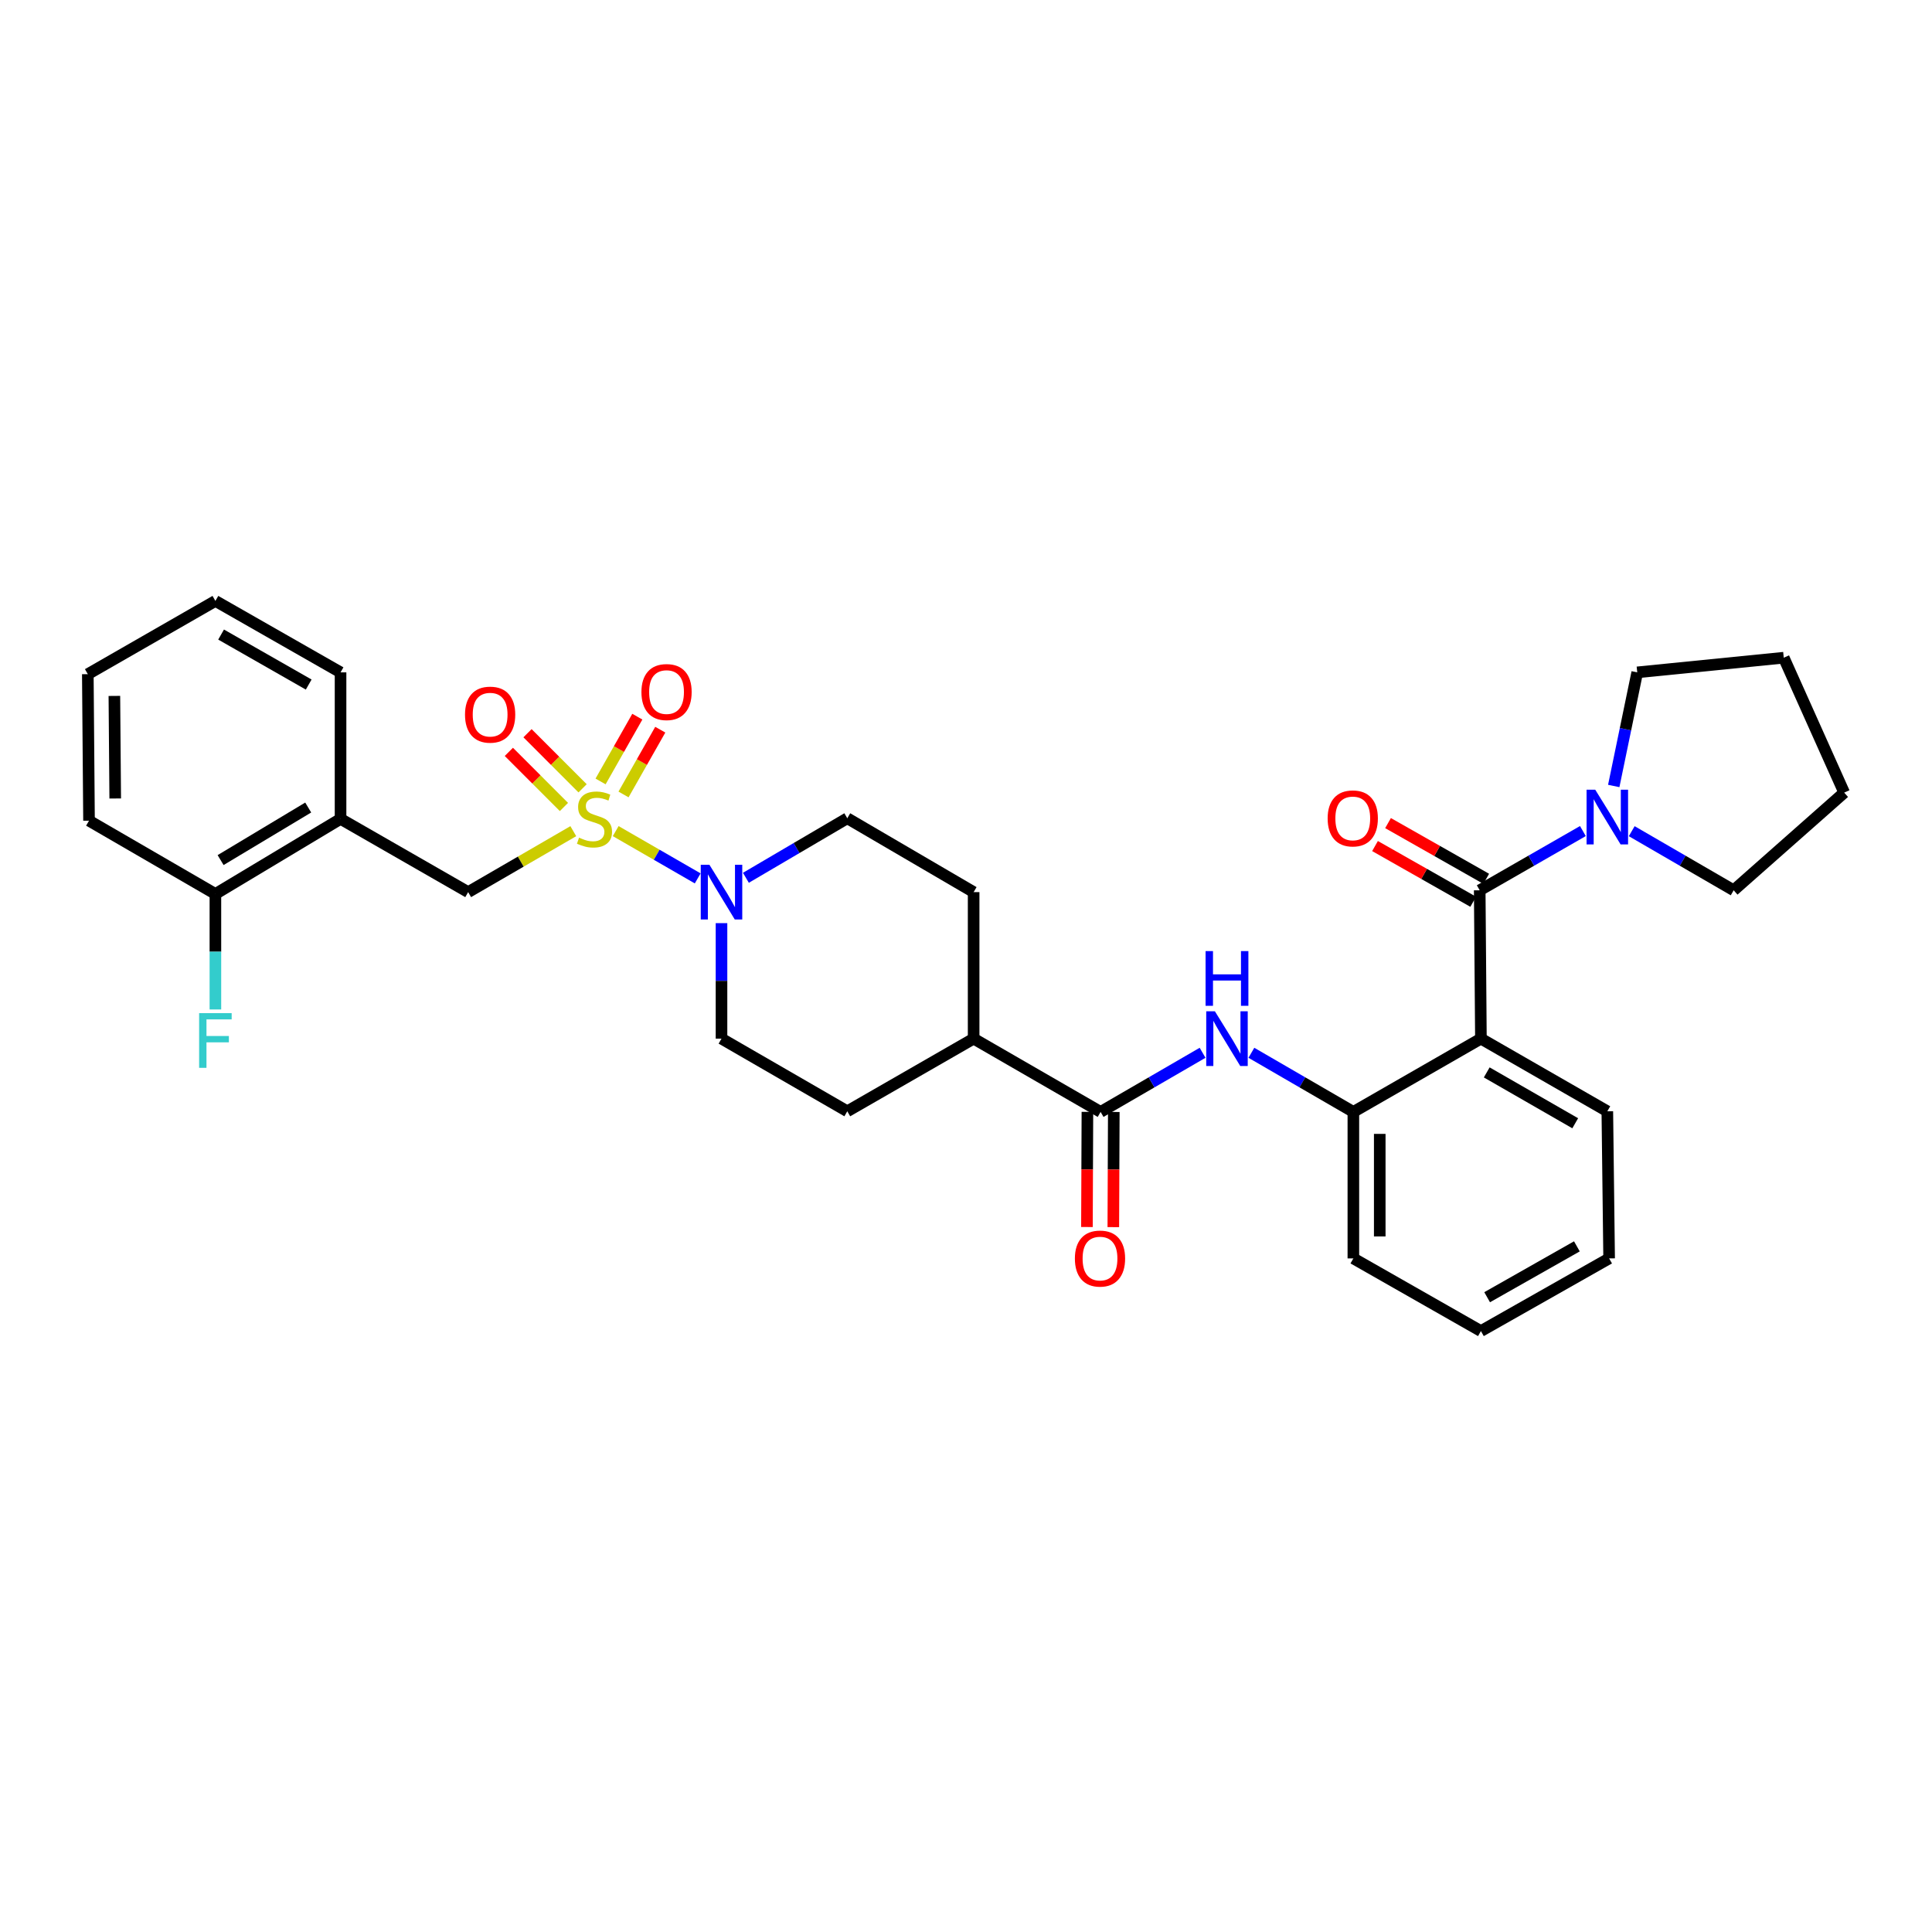 <?xml version='1.0' encoding='iso-8859-1'?>
<svg version='1.1' baseProfile='full'
              xmlns='http://www.w3.org/2000/svg'
                      xmlns:rdkit='http://www.rdkit.org/xml'
                      xmlns:xlink='http://www.w3.org/1999/xlink'
                  xml:space='preserve'
width='1000px' height='1000px' viewBox='0 0 1000 1000'>
<!-- END OF HEADER -->
<rect style='opacity:1.0;fill:#FFFFFF;stroke:none' width='1000' height='1000' x='0' y='0'> </rect>
<path class='bond-2' d='M 318.687,430.181 L 339.909,442.418' style='fill:none;fill-rule:evenodd;stroke:#CCCC00;stroke-width:6px;stroke-linecap:butt;stroke-linejoin:miter;stroke-opacity:1' />
<path class='bond-2' d='M 339.909,442.418 L 361.13,454.655' style='fill:none;fill-rule:evenodd;stroke:#0000FF;stroke-width:6px;stroke-linecap:butt;stroke-linejoin:miter;stroke-opacity:1' />
<path class='bond-7' d='M 296.74,430.211 L 269.53,445.985' style='fill:none;fill-rule:evenodd;stroke:#CCCC00;stroke-width:6px;stroke-linecap:butt;stroke-linejoin:miter;stroke-opacity:1' />
<path class='bond-7' d='M 269.53,445.985 L 242.319,461.759' style='fill:none;fill-rule:evenodd;stroke:#000000;stroke-width:6px;stroke-linecap:butt;stroke-linejoin:miter;stroke-opacity:1' />
<path class='bond-9' d='M 322.732,411.212 L 332.244,394.448' style='fill:none;fill-rule:evenodd;stroke:#CCCC00;stroke-width:6px;stroke-linecap:butt;stroke-linejoin:miter;stroke-opacity:1' />
<path class='bond-9' d='M 332.244,394.448 L 341.755,377.685' style='fill:none;fill-rule:evenodd;stroke:#FF0000;stroke-width:6px;stroke-linecap:butt;stroke-linejoin:miter;stroke-opacity:1' />
<path class='bond-9' d='M 310.856,404.473 L 320.367,387.71' style='fill:none;fill-rule:evenodd;stroke:#CCCC00;stroke-width:6px;stroke-linecap:butt;stroke-linejoin:miter;stroke-opacity:1' />
<path class='bond-9' d='M 320.367,387.71 L 329.879,370.946' style='fill:none;fill-rule:evenodd;stroke:#FF0000;stroke-width:6px;stroke-linecap:butt;stroke-linejoin:miter;stroke-opacity:1' />
<path class='bond-10' d='M 301.548,408.031 L 287.294,393.773' style='fill:none;fill-rule:evenodd;stroke:#CCCC00;stroke-width:6px;stroke-linecap:butt;stroke-linejoin:miter;stroke-opacity:1' />
<path class='bond-10' d='M 287.294,393.773 L 273.04,379.515' style='fill:none;fill-rule:evenodd;stroke:#FF0000;stroke-width:6px;stroke-linecap:butt;stroke-linejoin:miter;stroke-opacity:1' />
<path class='bond-10' d='M 291.892,417.686 L 277.637,403.427' style='fill:none;fill-rule:evenodd;stroke:#CCCC00;stroke-width:6px;stroke-linecap:butt;stroke-linejoin:miter;stroke-opacity:1' />
<path class='bond-10' d='M 277.637,403.427 L 263.383,389.169' style='fill:none;fill-rule:evenodd;stroke:#FF0000;stroke-width:6px;stroke-linecap:butt;stroke-linejoin:miter;stroke-opacity:1' />
<path class='bond-0' d='M 765.897,460.811 L 766.519,537.596' style='fill:none;fill-rule:evenodd;stroke:#000000;stroke-width:6px;stroke-linecap:butt;stroke-linejoin:miter;stroke-opacity:1' />
<path class='bond-5' d='M 765.897,460.811 L 792.6,445.482' style='fill:none;fill-rule:evenodd;stroke:#000000;stroke-width:6px;stroke-linecap:butt;stroke-linejoin:miter;stroke-opacity:1' />
<path class='bond-5' d='M 792.6,445.482 L 819.304,430.154' style='fill:none;fill-rule:evenodd;stroke:#0000FF;stroke-width:6px;stroke-linecap:butt;stroke-linejoin:miter;stroke-opacity:1' />
<path class='bond-12' d='M 769.266,454.873 L 743.856,440.454' style='fill:none;fill-rule:evenodd;stroke:#000000;stroke-width:6px;stroke-linecap:butt;stroke-linejoin:miter;stroke-opacity:1' />
<path class='bond-12' d='M 743.856,440.454 L 718.445,426.036' style='fill:none;fill-rule:evenodd;stroke:#FF0000;stroke-width:6px;stroke-linecap:butt;stroke-linejoin:miter;stroke-opacity:1' />
<path class='bond-12' d='M 762.527,466.749 L 737.117,452.33' style='fill:none;fill-rule:evenodd;stroke:#000000;stroke-width:6px;stroke-linecap:butt;stroke-linejoin:miter;stroke-opacity:1' />
<path class='bond-12' d='M 737.117,452.33 L 711.706,437.912' style='fill:none;fill-rule:evenodd;stroke:#FF0000;stroke-width:6px;stroke-linecap:butt;stroke-linejoin:miter;stroke-opacity:1' />
<path class='bond-1' d='M 766.519,537.596 L 700.498,575.526' style='fill:none;fill-rule:evenodd;stroke:#000000;stroke-width:6px;stroke-linecap:butt;stroke-linejoin:miter;stroke-opacity:1' />
<path class='bond-20' d='M 766.519,537.596 L 831.948,575.2' style='fill:none;fill-rule:evenodd;stroke:#000000;stroke-width:6px;stroke-linecap:butt;stroke-linejoin:miter;stroke-opacity:1' />
<path class='bond-20' d='M 769.529,555.076 L 815.33,581.398' style='fill:none;fill-rule:evenodd;stroke:#000000;stroke-width:6px;stroke-linecap:butt;stroke-linejoin:miter;stroke-opacity:1' />
<path class='bond-13' d='M 373.45,477.815 L 373.45,507.706' style='fill:none;fill-rule:evenodd;stroke:#0000FF;stroke-width:6px;stroke-linecap:butt;stroke-linejoin:miter;stroke-opacity:1' />
<path class='bond-13' d='M 373.45,507.706 L 373.45,537.596' style='fill:none;fill-rule:evenodd;stroke:#000000;stroke-width:6px;stroke-linecap:butt;stroke-linejoin:miter;stroke-opacity:1' />
<path class='bond-14' d='M 386.078,454.343 L 412.316,438.934' style='fill:none;fill-rule:evenodd;stroke:#0000FF;stroke-width:6px;stroke-linecap:butt;stroke-linejoin:miter;stroke-opacity:1' />
<path class='bond-14' d='M 412.316,438.934 L 438.553,423.526' style='fill:none;fill-rule:evenodd;stroke:#000000;stroke-width:6px;stroke-linecap:butt;stroke-linejoin:miter;stroke-opacity:1' />
<path class='bond-3' d='M 569.67,575.526 L 503.952,537.596' style='fill:none;fill-rule:evenodd;stroke:#000000;stroke-width:6px;stroke-linecap:butt;stroke-linejoin:miter;stroke-opacity:1' />
<path class='bond-4' d='M 569.67,575.526 L 596.062,560.223' style='fill:none;fill-rule:evenodd;stroke:#000000;stroke-width:6px;stroke-linecap:butt;stroke-linejoin:miter;stroke-opacity:1' />
<path class='bond-4' d='M 596.062,560.223 L 622.453,544.92' style='fill:none;fill-rule:evenodd;stroke:#0000FF;stroke-width:6px;stroke-linecap:butt;stroke-linejoin:miter;stroke-opacity:1' />
<path class='bond-15' d='M 562.842,575.498 L 562.72,605.301' style='fill:none;fill-rule:evenodd;stroke:#000000;stroke-width:6px;stroke-linecap:butt;stroke-linejoin:miter;stroke-opacity:1' />
<path class='bond-15' d='M 562.72,605.301 L 562.598,635.105' style='fill:none;fill-rule:evenodd;stroke:#FF0000;stroke-width:6px;stroke-linecap:butt;stroke-linejoin:miter;stroke-opacity:1' />
<path class='bond-15' d='M 576.497,575.554 L 576.375,605.357' style='fill:none;fill-rule:evenodd;stroke:#000000;stroke-width:6px;stroke-linecap:butt;stroke-linejoin:miter;stroke-opacity:1' />
<path class='bond-15' d='M 576.375,605.357 L 576.253,635.161' style='fill:none;fill-rule:evenodd;stroke:#FF0000;stroke-width:6px;stroke-linecap:butt;stroke-linejoin:miter;stroke-opacity:1' />
<path class='bond-6' d='M 647.714,544.92 L 674.106,560.223' style='fill:none;fill-rule:evenodd;stroke:#0000FF;stroke-width:6px;stroke-linecap:butt;stroke-linejoin:miter;stroke-opacity:1' />
<path class='bond-6' d='M 674.106,560.223 L 700.498,575.526' style='fill:none;fill-rule:evenodd;stroke:#000000;stroke-width:6px;stroke-linecap:butt;stroke-linejoin:miter;stroke-opacity:1' />
<path class='bond-21' d='M 844.578,430.218 L 870.963,445.514' style='fill:none;fill-rule:evenodd;stroke:#0000FF;stroke-width:6px;stroke-linecap:butt;stroke-linejoin:miter;stroke-opacity:1' />
<path class='bond-21' d='M 870.963,445.514 L 897.347,460.811' style='fill:none;fill-rule:evenodd;stroke:#000000;stroke-width:6px;stroke-linecap:butt;stroke-linejoin:miter;stroke-opacity:1' />
<path class='bond-22' d='M 835.271,406.824 L 841.351,377.419' style='fill:none;fill-rule:evenodd;stroke:#0000FF;stroke-width:6px;stroke-linecap:butt;stroke-linejoin:miter;stroke-opacity:1' />
<path class='bond-22' d='M 841.351,377.419 L 847.431,348.015' style='fill:none;fill-rule:evenodd;stroke:#000000;stroke-width:6px;stroke-linecap:butt;stroke-linejoin:miter;stroke-opacity:1' />
<path class='bond-23' d='M 700.498,575.526 L 700.498,651.348' style='fill:none;fill-rule:evenodd;stroke:#000000;stroke-width:6px;stroke-linecap:butt;stroke-linejoin:miter;stroke-opacity:1' />
<path class='bond-23' d='M 714.153,586.9 L 714.153,639.975' style='fill:none;fill-rule:evenodd;stroke:#000000;stroke-width:6px;stroke-linecap:butt;stroke-linejoin:miter;stroke-opacity:1' />
<path class='bond-8' d='M 242.319,461.759 L 176.268,423.852' style='fill:none;fill-rule:evenodd;stroke:#000000;stroke-width:6px;stroke-linecap:butt;stroke-linejoin:miter;stroke-opacity:1' />
<path class='bond-16' d='M 176.268,423.852 L 111.491,462.715' style='fill:none;fill-rule:evenodd;stroke:#000000;stroke-width:6px;stroke-linecap:butt;stroke-linejoin:miter;stroke-opacity:1' />
<path class='bond-16' d='M 159.526,417.972 L 114.182,445.176' style='fill:none;fill-rule:evenodd;stroke:#000000;stroke-width:6px;stroke-linecap:butt;stroke-linejoin:miter;stroke-opacity:1' />
<path class='bond-24' d='M 176.268,423.852 L 176.268,348.015' style='fill:none;fill-rule:evenodd;stroke:#000000;stroke-width:6px;stroke-linecap:butt;stroke-linejoin:miter;stroke-opacity:1' />
<path class='bond-11' d='M 503.952,537.596 L 503.952,461.759' style='fill:none;fill-rule:evenodd;stroke:#000000;stroke-width:6px;stroke-linecap:butt;stroke-linejoin:miter;stroke-opacity:1' />
<path class='bond-32' d='M 503.952,537.596 L 438.553,575.2' style='fill:none;fill-rule:evenodd;stroke:#000000;stroke-width:6px;stroke-linecap:butt;stroke-linejoin:miter;stroke-opacity:1' />
<path class='bond-18' d='M 373.45,537.596 L 438.553,575.2' style='fill:none;fill-rule:evenodd;stroke:#000000;stroke-width:6px;stroke-linecap:butt;stroke-linejoin:miter;stroke-opacity:1' />
<path class='bond-17' d='M 438.553,423.526 L 503.952,461.759' style='fill:none;fill-rule:evenodd;stroke:#000000;stroke-width:6px;stroke-linecap:butt;stroke-linejoin:miter;stroke-opacity:1' />
<path class='bond-19' d='M 111.491,462.715 L 111.491,492.605' style='fill:none;fill-rule:evenodd;stroke:#000000;stroke-width:6px;stroke-linecap:butt;stroke-linejoin:miter;stroke-opacity:1' />
<path class='bond-19' d='M 111.491,492.605 L 111.491,522.496' style='fill:none;fill-rule:evenodd;stroke:#33CCCC;stroke-width:6px;stroke-linecap:butt;stroke-linejoin:miter;stroke-opacity:1' />
<path class='bond-25' d='M 111.491,462.715 L 46.077,424.785' style='fill:none;fill-rule:evenodd;stroke:#000000;stroke-width:6px;stroke-linecap:butt;stroke-linejoin:miter;stroke-opacity:1' />
<path class='bond-34' d='M 831.948,575.2 L 832.881,651.348' style='fill:none;fill-rule:evenodd;stroke:#000000;stroke-width:6px;stroke-linecap:butt;stroke-linejoin:miter;stroke-opacity:1' />
<path class='bond-28' d='M 897.347,460.811 L 954.545,410.258' style='fill:none;fill-rule:evenodd;stroke:#000000;stroke-width:6px;stroke-linecap:butt;stroke-linejoin:miter;stroke-opacity:1' />
<path class='bond-27' d='M 847.431,348.015 L 923.268,340.429' style='fill:none;fill-rule:evenodd;stroke:#000000;stroke-width:6px;stroke-linecap:butt;stroke-linejoin:miter;stroke-opacity:1' />
<path class='bond-30' d='M 700.498,651.348 L 766.519,688.96' style='fill:none;fill-rule:evenodd;stroke:#000000;stroke-width:6px;stroke-linecap:butt;stroke-linejoin:miter;stroke-opacity:1' />
<path class='bond-29' d='M 176.268,348.015 L 111.491,311.04' style='fill:none;fill-rule:evenodd;stroke:#000000;stroke-width:6px;stroke-linecap:butt;stroke-linejoin:miter;stroke-opacity:1' />
<path class='bond-29' d='M 159.782,354.327 L 114.438,328.445' style='fill:none;fill-rule:evenodd;stroke:#000000;stroke-width:6px;stroke-linecap:butt;stroke-linejoin:miter;stroke-opacity:1' />
<path class='bond-33' d='M 46.077,424.785 L 45.455,348.948' style='fill:none;fill-rule:evenodd;stroke:#000000;stroke-width:6px;stroke-linecap:butt;stroke-linejoin:miter;stroke-opacity:1' />
<path class='bond-33' d='M 59.638,413.297 L 59.202,360.211' style='fill:none;fill-rule:evenodd;stroke:#000000;stroke-width:6px;stroke-linecap:butt;stroke-linejoin:miter;stroke-opacity:1' />
<path class='bond-26' d='M 832.881,651.348 L 766.519,688.96' style='fill:none;fill-rule:evenodd;stroke:#000000;stroke-width:6px;stroke-linecap:butt;stroke-linejoin:miter;stroke-opacity:1' />
<path class='bond-26' d='M 816.194,645.11 L 769.74,671.438' style='fill:none;fill-rule:evenodd;stroke:#000000;stroke-width:6px;stroke-linecap:butt;stroke-linejoin:miter;stroke-opacity:1' />
<path class='bond-35' d='M 923.268,340.429 L 954.545,410.258' style='fill:none;fill-rule:evenodd;stroke:#000000;stroke-width:6px;stroke-linecap:butt;stroke-linejoin:miter;stroke-opacity:1' />
<path class='bond-31' d='M 111.491,311.04 L 45.455,348.948' style='fill:none;fill-rule:evenodd;stroke:#000000;stroke-width:6px;stroke-linecap:butt;stroke-linejoin:miter;stroke-opacity:1' />
<path  class='atom-0' d='M 299.71 433.572
Q 300.03 433.692, 301.35 434.252
Q 302.67 434.812, 304.11 435.172
Q 305.59 435.492, 307.03 435.492
Q 309.71 435.492, 311.27 434.212
Q 312.83 432.892, 312.83 430.612
Q 312.83 429.052, 312.03 428.092
Q 311.27 427.132, 310.07 426.612
Q 308.87 426.092, 306.87 425.492
Q 304.35 424.732, 302.83 424.012
Q 301.35 423.292, 300.27 421.772
Q 299.23 420.252, 299.23 417.692
Q 299.23 414.132, 301.63 411.932
Q 304.07 409.732, 308.87 409.732
Q 312.15 409.732, 315.87 411.292
L 314.95 414.372
Q 311.55 412.972, 308.99 412.972
Q 306.23 412.972, 304.71 414.132
Q 303.19 415.252, 303.23 417.212
Q 303.23 418.732, 303.99 419.652
Q 304.79 420.572, 305.91 421.092
Q 307.07 421.612, 308.99 422.212
Q 311.55 423.012, 313.07 423.812
Q 314.59 424.612, 315.67 426.252
Q 316.79 427.852, 316.79 430.612
Q 316.79 434.532, 314.15 436.652
Q 311.55 438.732, 307.19 438.732
Q 304.67 438.732, 302.75 438.172
Q 300.87 437.652, 298.63 436.732
L 299.71 433.572
' fill='#CCCC00'/>
<path  class='atom-3' d='M 367.19 447.599
L 376.47 462.599
Q 377.39 464.079, 378.87 466.759
Q 380.35 469.439, 380.43 469.599
L 380.43 447.599
L 384.19 447.599
L 384.19 475.919
L 380.31 475.919
L 370.35 459.519
Q 369.19 457.599, 367.95 455.399
Q 366.75 453.199, 366.39 452.519
L 366.39 475.919
L 362.71 475.919
L 362.71 447.599
L 367.19 447.599
' fill='#0000FF'/>
<path  class='atom-5' d='M 628.824 523.436
L 638.104 538.436
Q 639.024 539.916, 640.504 542.596
Q 641.984 545.276, 642.064 545.436
L 642.064 523.436
L 645.824 523.436
L 645.824 551.756
L 641.944 551.756
L 631.984 535.356
Q 630.824 533.436, 629.584 531.236
Q 628.384 529.036, 628.024 528.356
L 628.024 551.756
L 624.344 551.756
L 624.344 523.436
L 628.824 523.436
' fill='#0000FF'/>
<path  class='atom-5' d='M 624.004 492.284
L 627.844 492.284
L 627.844 504.324
L 642.324 504.324
L 642.324 492.284
L 646.164 492.284
L 646.164 520.604
L 642.324 520.604
L 642.324 507.524
L 627.844 507.524
L 627.844 520.604
L 624.004 520.604
L 624.004 492.284
' fill='#0000FF'/>
<path  class='atom-6' d='M 825.688 408.736
L 834.968 423.736
Q 835.888 425.216, 837.368 427.896
Q 838.848 430.576, 838.928 430.736
L 838.928 408.736
L 842.688 408.736
L 842.688 437.056
L 838.808 437.056
L 828.848 420.656
Q 827.688 418.736, 826.448 416.536
Q 825.248 414.336, 824.888 413.656
L 824.888 437.056
L 821.208 437.056
L 821.208 408.736
L 825.688 408.736
' fill='#0000FF'/>
<path  class='atom-10' d='M 332.003 358.207
Q 332.003 351.407, 335.363 347.607
Q 338.723 343.807, 345.003 343.807
Q 351.283 343.807, 354.643 347.607
Q 358.003 351.407, 358.003 358.207
Q 358.003 365.087, 354.603 369.007
Q 351.203 372.887, 345.003 372.887
Q 338.763 372.887, 335.363 369.007
Q 332.003 365.127, 332.003 358.207
M 345.003 369.687
Q 349.323 369.687, 351.643 366.807
Q 354.003 363.887, 354.003 358.207
Q 354.003 352.647, 351.643 349.847
Q 349.323 347.007, 345.003 347.007
Q 340.683 347.007, 338.323 349.807
Q 336.003 352.607, 336.003 358.207
Q 336.003 363.927, 338.323 366.807
Q 340.683 369.687, 345.003 369.687
' fill='#FF0000'/>
<path  class='atom-11' d='M 240.69 369.897
Q 240.69 363.097, 244.05 359.297
Q 247.41 355.497, 253.69 355.497
Q 259.97 355.497, 263.33 359.297
Q 266.69 363.097, 266.69 369.897
Q 266.69 376.777, 263.29 380.697
Q 259.89 384.577, 253.69 384.577
Q 247.45 384.577, 244.05 380.697
Q 240.69 376.817, 240.69 369.897
M 253.69 381.377
Q 258.01 381.377, 260.33 378.497
Q 262.69 375.577, 262.69 369.897
Q 262.69 364.337, 260.33 361.537
Q 258.01 358.697, 253.69 358.697
Q 249.37 358.697, 247.01 361.497
Q 244.69 364.297, 244.69 369.897
Q 244.69 375.617, 247.01 378.497
Q 249.37 381.377, 253.69 381.377
' fill='#FF0000'/>
<path  class='atom-13' d='M 687.187 423.606
Q 687.187 416.806, 690.547 413.006
Q 693.907 409.206, 700.187 409.206
Q 706.467 409.206, 709.827 413.006
Q 713.187 416.806, 713.187 423.606
Q 713.187 430.486, 709.787 434.406
Q 706.387 438.286, 700.187 438.286
Q 693.947 438.286, 690.547 434.406
Q 687.187 430.526, 687.187 423.606
M 700.187 435.086
Q 704.507 435.086, 706.827 432.206
Q 709.187 429.286, 709.187 423.606
Q 709.187 418.046, 706.827 415.246
Q 704.507 412.406, 700.187 412.406
Q 695.867 412.406, 693.507 415.206
Q 691.187 418.006, 691.187 423.606
Q 691.187 429.326, 693.507 432.206
Q 695.867 435.086, 700.187 435.086
' fill='#FF0000'/>
<path  class='atom-16' d='M 556.359 651.428
Q 556.359 644.628, 559.719 640.828
Q 563.079 637.028, 569.359 637.028
Q 575.639 637.028, 578.999 640.828
Q 582.359 644.628, 582.359 651.428
Q 582.359 658.308, 578.959 662.228
Q 575.559 666.108, 569.359 666.108
Q 563.119 666.108, 559.719 662.228
Q 556.359 658.348, 556.359 651.428
M 569.359 662.908
Q 573.679 662.908, 575.999 660.028
Q 578.359 657.108, 578.359 651.428
Q 578.359 645.868, 575.999 643.068
Q 573.679 640.228, 569.359 640.228
Q 565.039 640.228, 562.679 643.028
Q 560.359 645.828, 560.359 651.428
Q 560.359 657.148, 562.679 660.028
Q 565.039 662.908, 569.359 662.908
' fill='#FF0000'/>
<path  class='atom-20' d='M 103.071 524.392
L 119.911 524.392
L 119.911 527.632
L 106.871 527.632
L 106.871 536.232
L 118.471 536.232
L 118.471 539.512
L 106.871 539.512
L 106.871 552.712
L 103.071 552.712
L 103.071 524.392
' fill='#33CCCC'/>
</svg>
